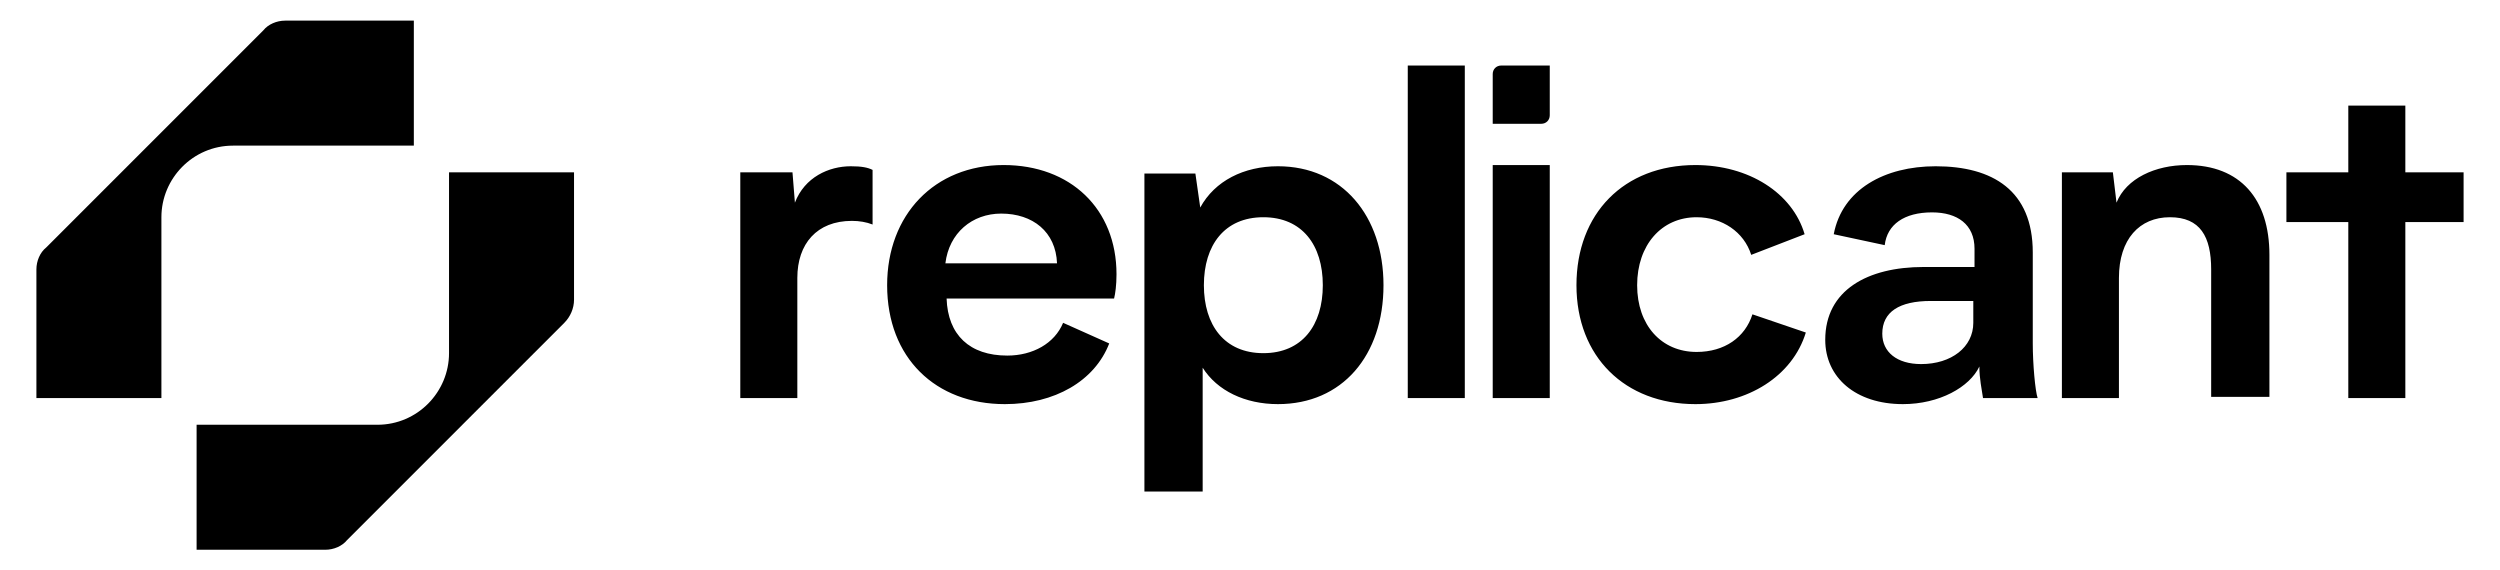 <?xml version="1.0" encoding="utf-8"?>
<!-- Generator: Adobe Illustrator 28.1.0, SVG Export Plug-In . SVG Version: 6.00 Build 0)  -->
<svg version="1.1" id="Layer_1" xmlns="http://www.w3.org/2000/svg" xmlns:xlink="http://www.w3.org/1999/xlink" x="0px" y="0px"
	 viewBox="0 0 206 47" style="enable-background:new 0 0 206 47;" xml:space="preserve">
<g>
	<g>
		<path d="M123,6.1c0-0.4,0.3-0.7,0.7-0.7h4v4.1c0,0.4-0.3,0.7-0.7,0.7h-4V6.1z"/>
		<path d="M65.7,32.8v-9.9c0-2.8,1.6-4.7,4.5-4.7c0.6,0,1.2,0.1,1.7,0.3V14c-0.4-0.2-0.9-0.3-1.8-0.3c-1.8,0-3.8,0.9-4.6,3l-0.2-2.5
			H61v18.6C61,32.8,65.7,32.8,65.7,32.8z M73.1,23.5c0,6,4,9.8,9.7,9.8c4.1,0,7.4-1.9,8.6-5l-3.8-1.7c-0.7,1.7-2.5,2.7-4.6,2.7
			c-3.1,0-4.9-1.7-5-4.7h13.8c0.1-0.4,0.2-1.1,0.2-2c0-5.4-3.8-9-9.3-9C77,13.6,73.1,17.7,73.1,23.5z M77.9,21.7
			c0.3-2.5,2.2-4.1,4.6-4.1c2.6,0,4.5,1.5,4.6,4.1H77.9z M94.3,40.5h4.8V30.3c1.2,1.9,3.5,3,6.2,3c5.3,0,8.7-4,8.7-9.8
			c0-5.7-3.4-9.8-8.7-9.8c-2.8,0-5.2,1.2-6.4,3.4l-0.4-2.8h-4.2V40.5z M104.1,29.1c-3.2,0-4.9-2.3-4.9-5.6s1.7-5.6,4.9-5.6
			c3.2,0,4.9,2.3,4.9,5.6S107.3,29.1,104.1,29.1z M120.7,32.8V5.4H116v27.4H120.7z M123,32.8h4.7V13.6H123V32.8z M129.9,23.5
			c0,5.9,4,9.8,9.8,9.8c4.3,0,8-2.3,9.1-5.9l-4.4-1.5c-0.6,1.9-2.3,3.1-4.6,3.1c-2.9,0-4.9-2.2-4.9-5.5s2-5.6,4.9-5.6
			c2.1,0,3.9,1.2,4.5,3.1l4.4-1.7c-1-3.4-4.6-5.7-9-5.7C133.8,13.6,129.9,17.6,129.9,23.5z M156.8,33.3c3,0,5.5-1.4,6.3-3.1
			c0,1,0.2,1.9,0.3,2.6h4.5c-0.2-0.6-0.4-2.8-0.4-4.5v-7.5c0-5.1-3.3-7.1-8-7.1c-4.2,0-7.7,1.9-8.4,5.6l4.2,0.9
			c0.2-1.7,1.6-2.7,3.9-2.7c2.1,0,3.5,1,3.5,3V22h-4.2c-4.6,0-8.1,1.9-8.1,6C150.4,31.1,152.9,33.3,156.8,33.3z M158.3,30
			c-2,0-3.2-1-3.2-2.5c0-1.8,1.4-2.7,4-2.7h3.5v1.8C162.6,28.6,160.8,30,158.3,30z M169.9,32.8h4.7v-9.9c0-3.2,1.7-5,4.2-5
			s3.4,1.6,3.4,4.3v10.5h4.8V21c0-4.6-2.4-7.4-6.8-7.4c-2.6,0-5,1.1-5.8,3.1l-0.3-2.5h-4.2L169.9,32.8L169.9,32.8z M193.5,32.8h4.7
			V18.3h4.8v-4.1h-4.8V8.7h-4.7v5.5h-5.1v4.1h5.1V32.8z"/>
	</g>
	<g>
		<path d="M34.1,12V1.7H23.5c-0.7,0-1.4,0.3-1.8,0.8L3.8,20.4C3.3,20.8,3,21.5,3,22.2v10.6h10.3V17.9c0-3.2,2.6-5.9,5.9-5.9H34.1
			L34.1,12z"/>
		<path d="M37,29.1c0,3.2-2.6,5.9-5.9,5.9H16.2v10.3h10.6c0.7,0,1.4-0.3,1.8-0.8l17.9-17.9c0.5-0.5,0.8-1.2,0.8-1.9V14.2H37V29.1
			L37,29.1z"/>
	</g>
</g>
</svg>
